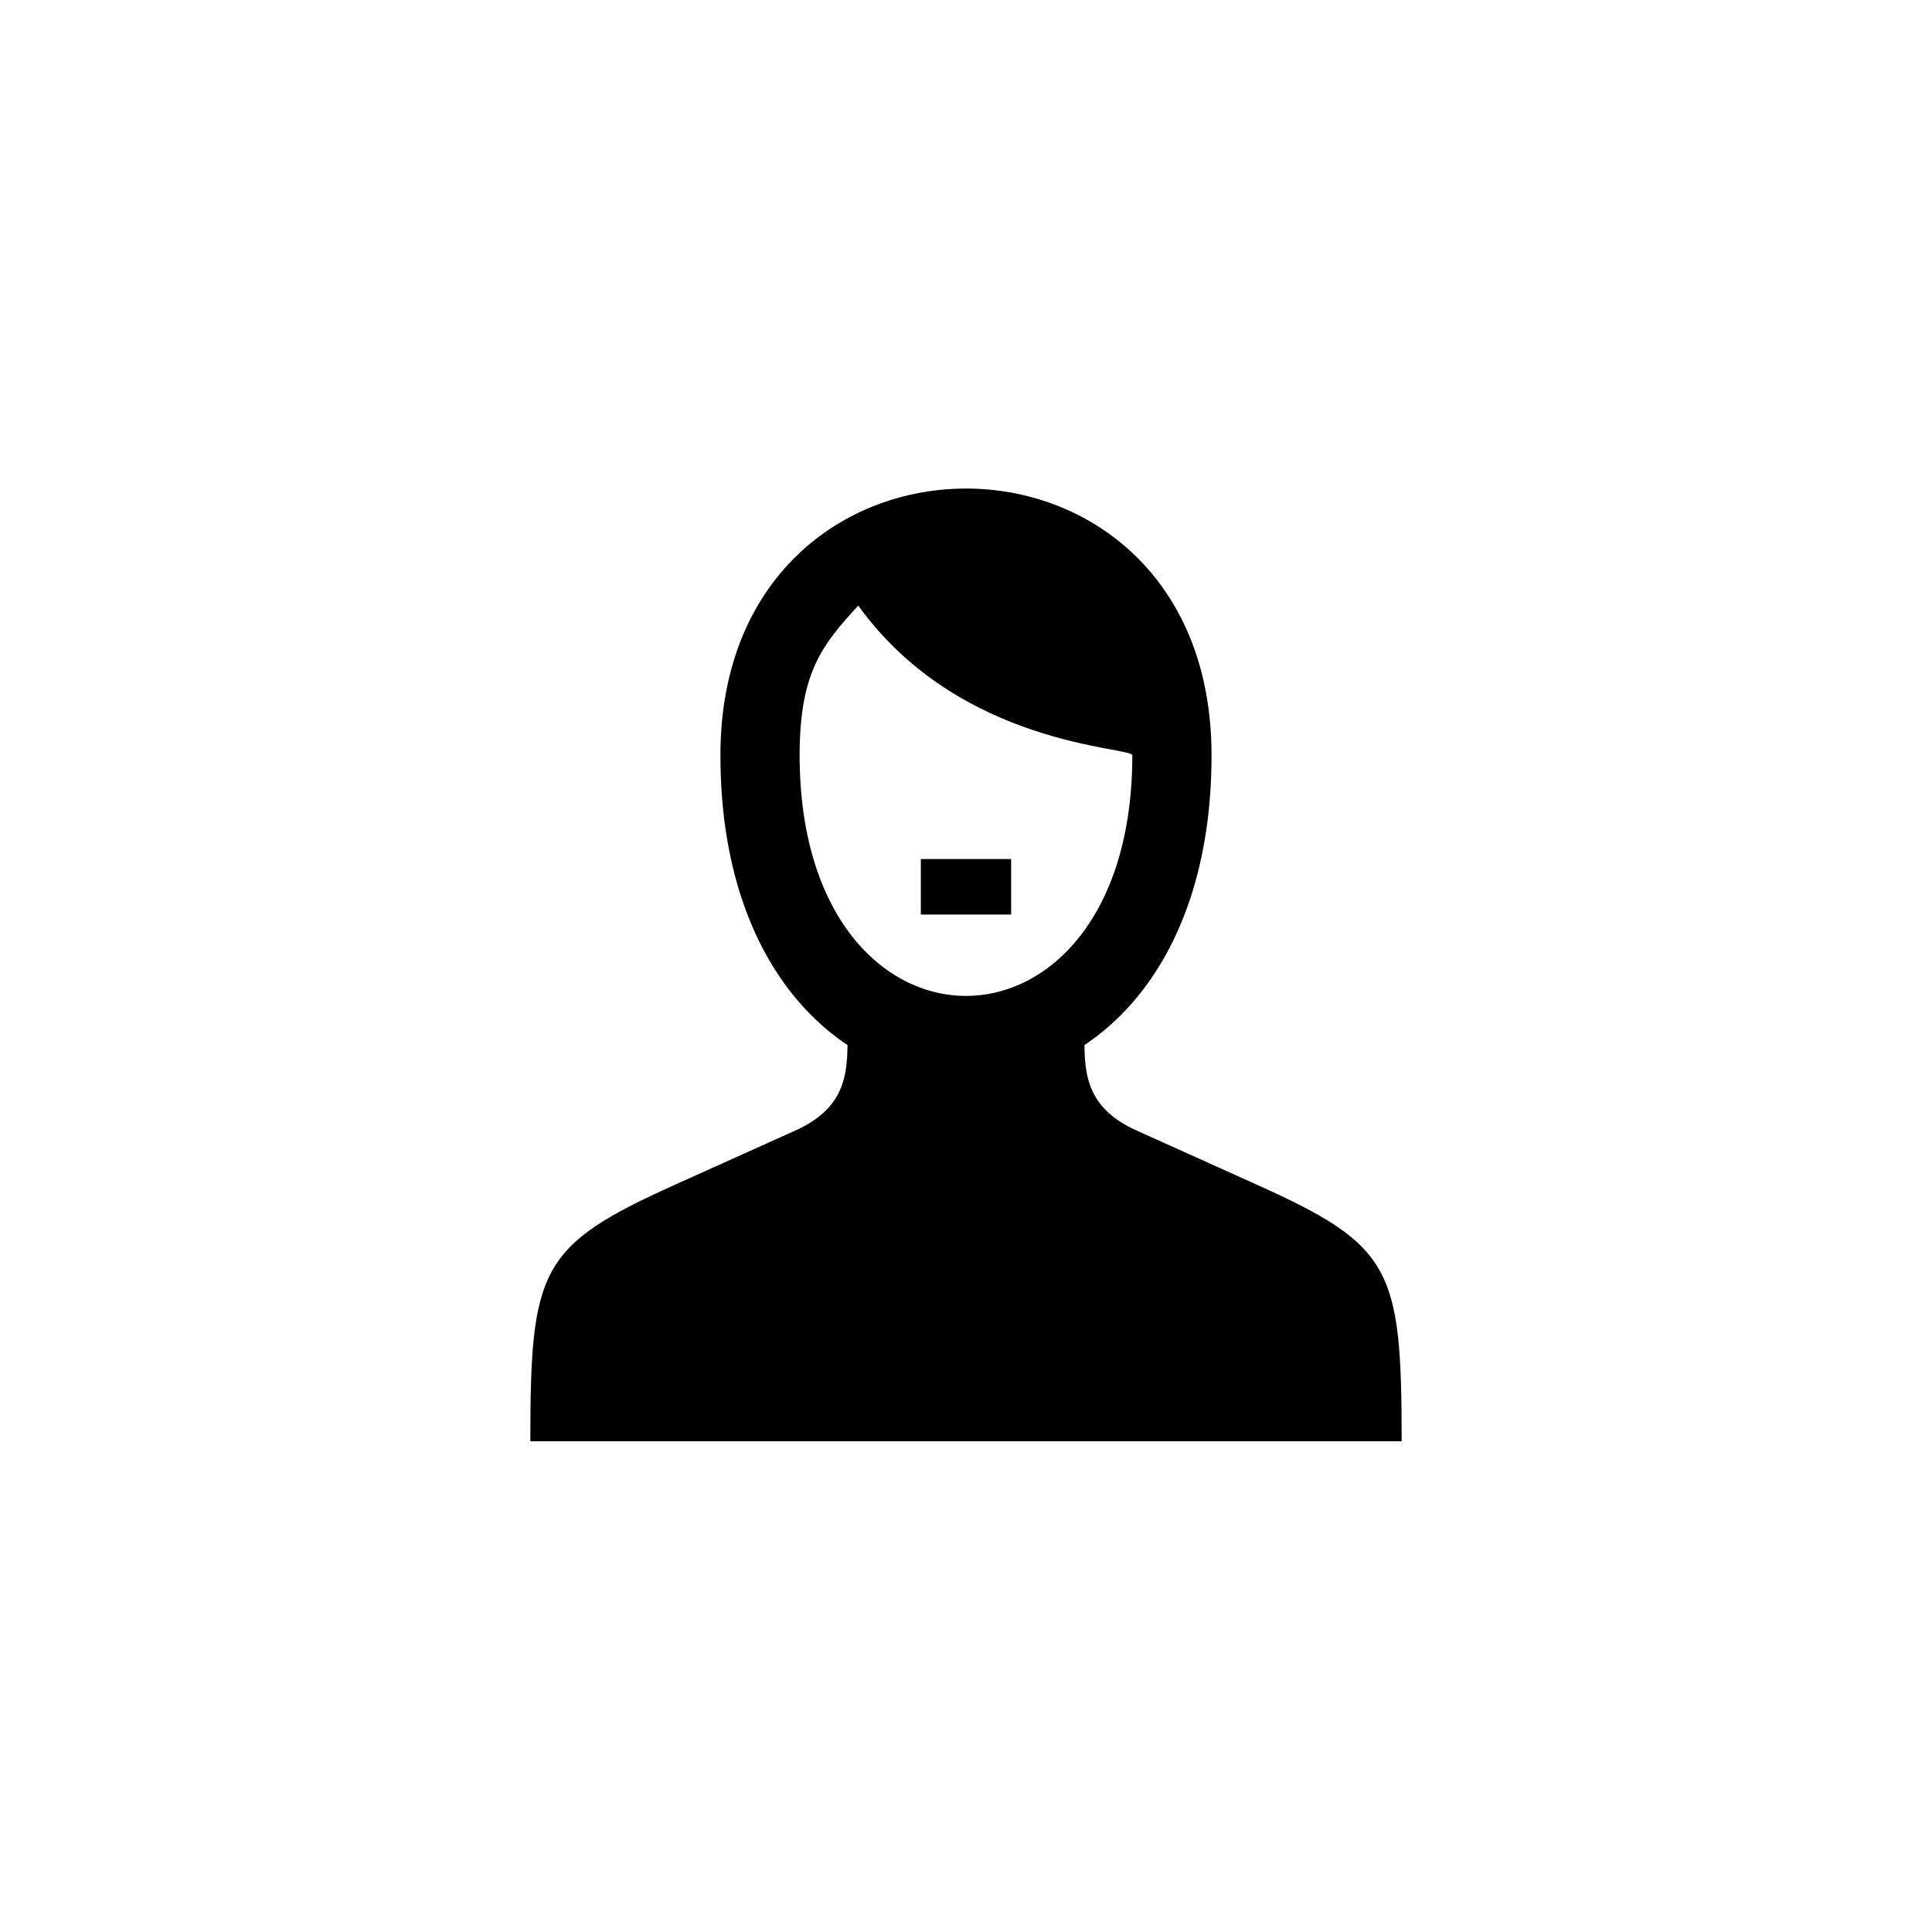 <?xml version="1.0" encoding="UTF-8"?>
<!-- Uploaded to: ICON Repo, www.iconrepo.com, Generator: ICON Repo Mixer Tools -->
<svg fill="#000000" width="800px" height="800px" version="1.1" viewBox="144 144 512 512" xmlns="http://www.w3.org/2000/svg">
 <path d="m465.07 344.16c0-94.254-130.15-94.254-130.15 0 0 115.25 130.15 115.25 130.15 0zm-53.109 27.5h-23.93v14.695h23.93zm103.49 154.29c0-45.762-2.519-51.852-38.414-68.016l-31.699-14.273c-15.953-7.137-13.855-18.473-13.855-31.066h-20.992v16.793c0 18.895 15.742 26.871 29.391 33.379l30.859 14.906c23.723 11.336 23.723 11.125 23.723 48.281zm-209.92 0c0-36.945 0-36.945 23.723-48.281l30.859-14.906c13.645-6.508 29.391-14.484 29.391-33.379v-16.793h-20.992c0 12.594 2.098 23.93-13.855 31.066l-31.699 14.273c-35.895 16.164-38.414 22.25-38.414 68.016zm50.379-181.79c0-21.832 5.879-29.18 15.535-39.676 27.078 37.574 72.633 37.367 72.633 39.676 0 85.02-88.168 85.02-88.168 0zm44.086 71.582-10.496 10.496-31.488 20.992-47.23 26.238-26.238 52.48h230.91l-26.238-52.48-47.23-26.238-31.488-20.992z"/>
</svg>